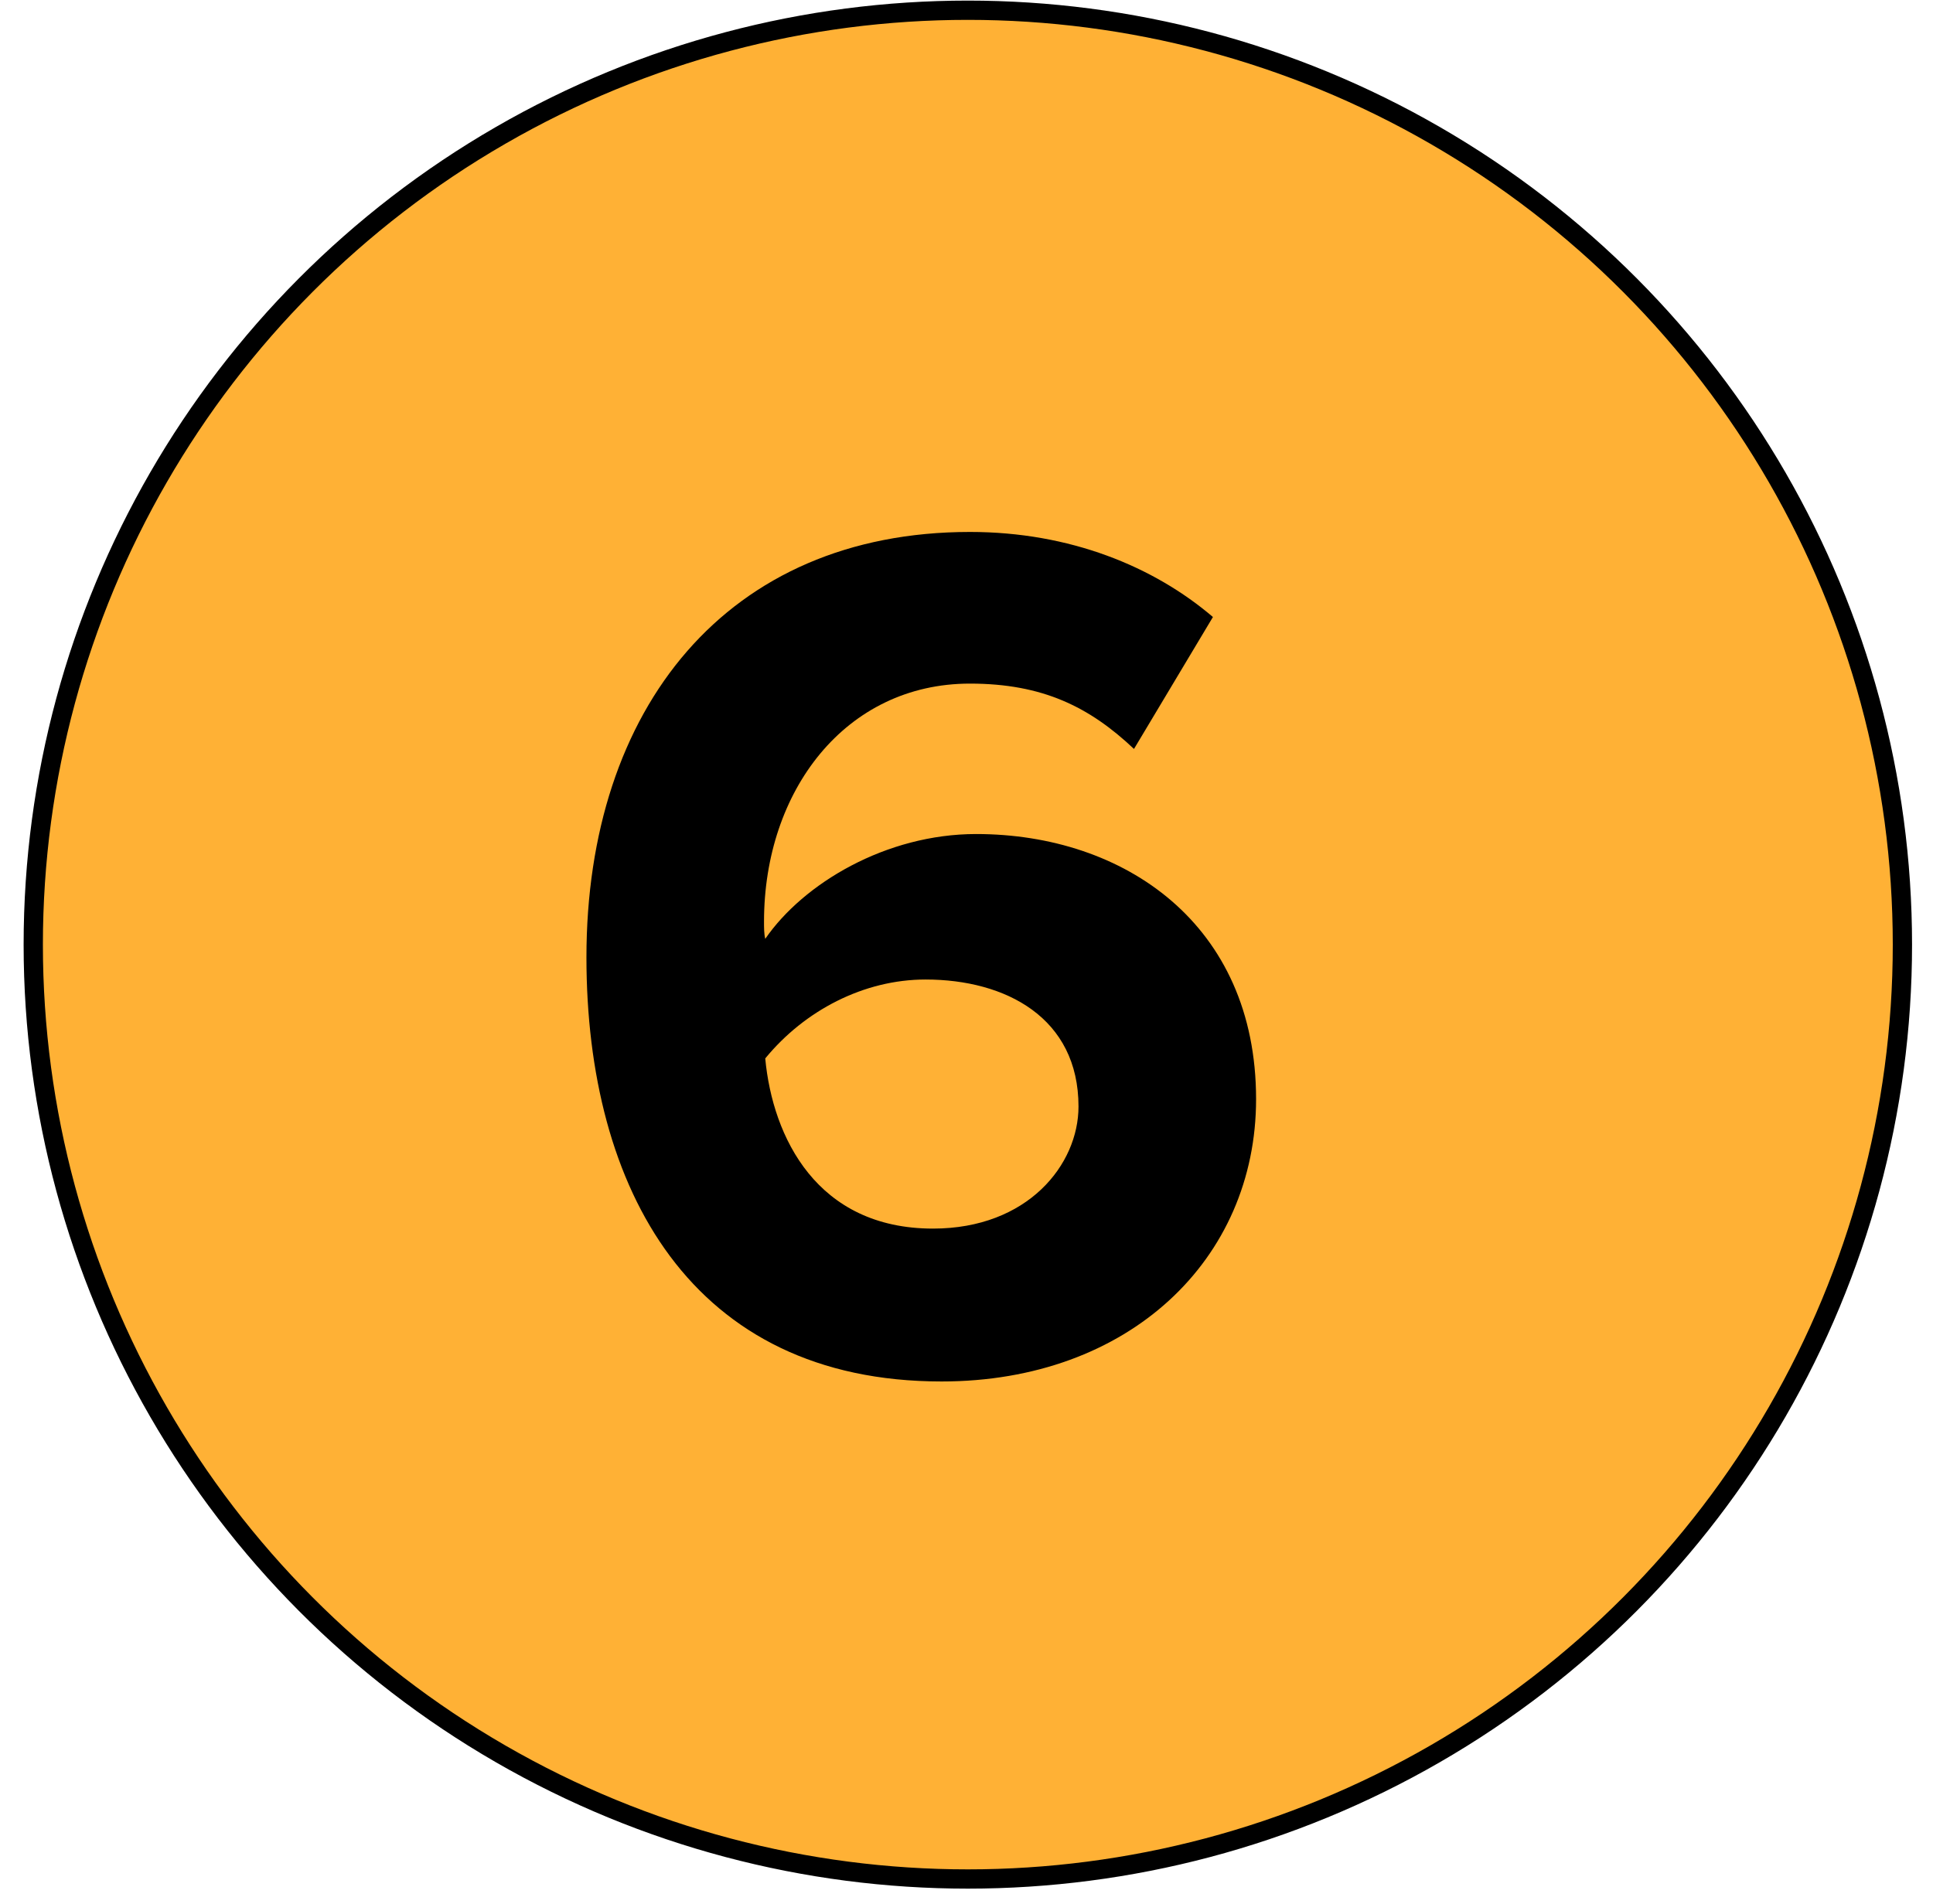 <svg width="68" height="67" viewBox="0 0 68 67" fill="none" xmlns="http://www.w3.org/2000/svg">
<circle cx="34.047" cy="33.237" r="32.877" fill="#FFB135" stroke="black" stroke-width="0.678"/>
<path d="M20.63 33.684C20.63 24.921 25.575 18.717 34.122 18.717C37.636 18.717 40.586 19.932 42.669 21.71L39.892 26.352C38.33 24.877 36.682 24.053 34.122 24.053C29.74 24.053 26.877 27.828 26.877 32.426C26.877 32.643 26.877 32.86 26.92 33.034C28.265 31.081 31.172 29.346 34.339 29.346C39.545 29.346 44.187 32.513 44.187 38.674C44.187 44.313 39.718 48.608 33.124 48.608C24.317 48.608 20.63 41.841 20.63 33.684ZM37.94 38.934C37.94 35.81 35.38 34.465 32.56 34.465C30.391 34.465 28.308 35.55 26.92 37.242C27.18 40.019 28.742 43.229 32.82 43.229C36.161 43.229 37.94 40.973 37.94 38.934Z" fill="black"/>
</svg>
